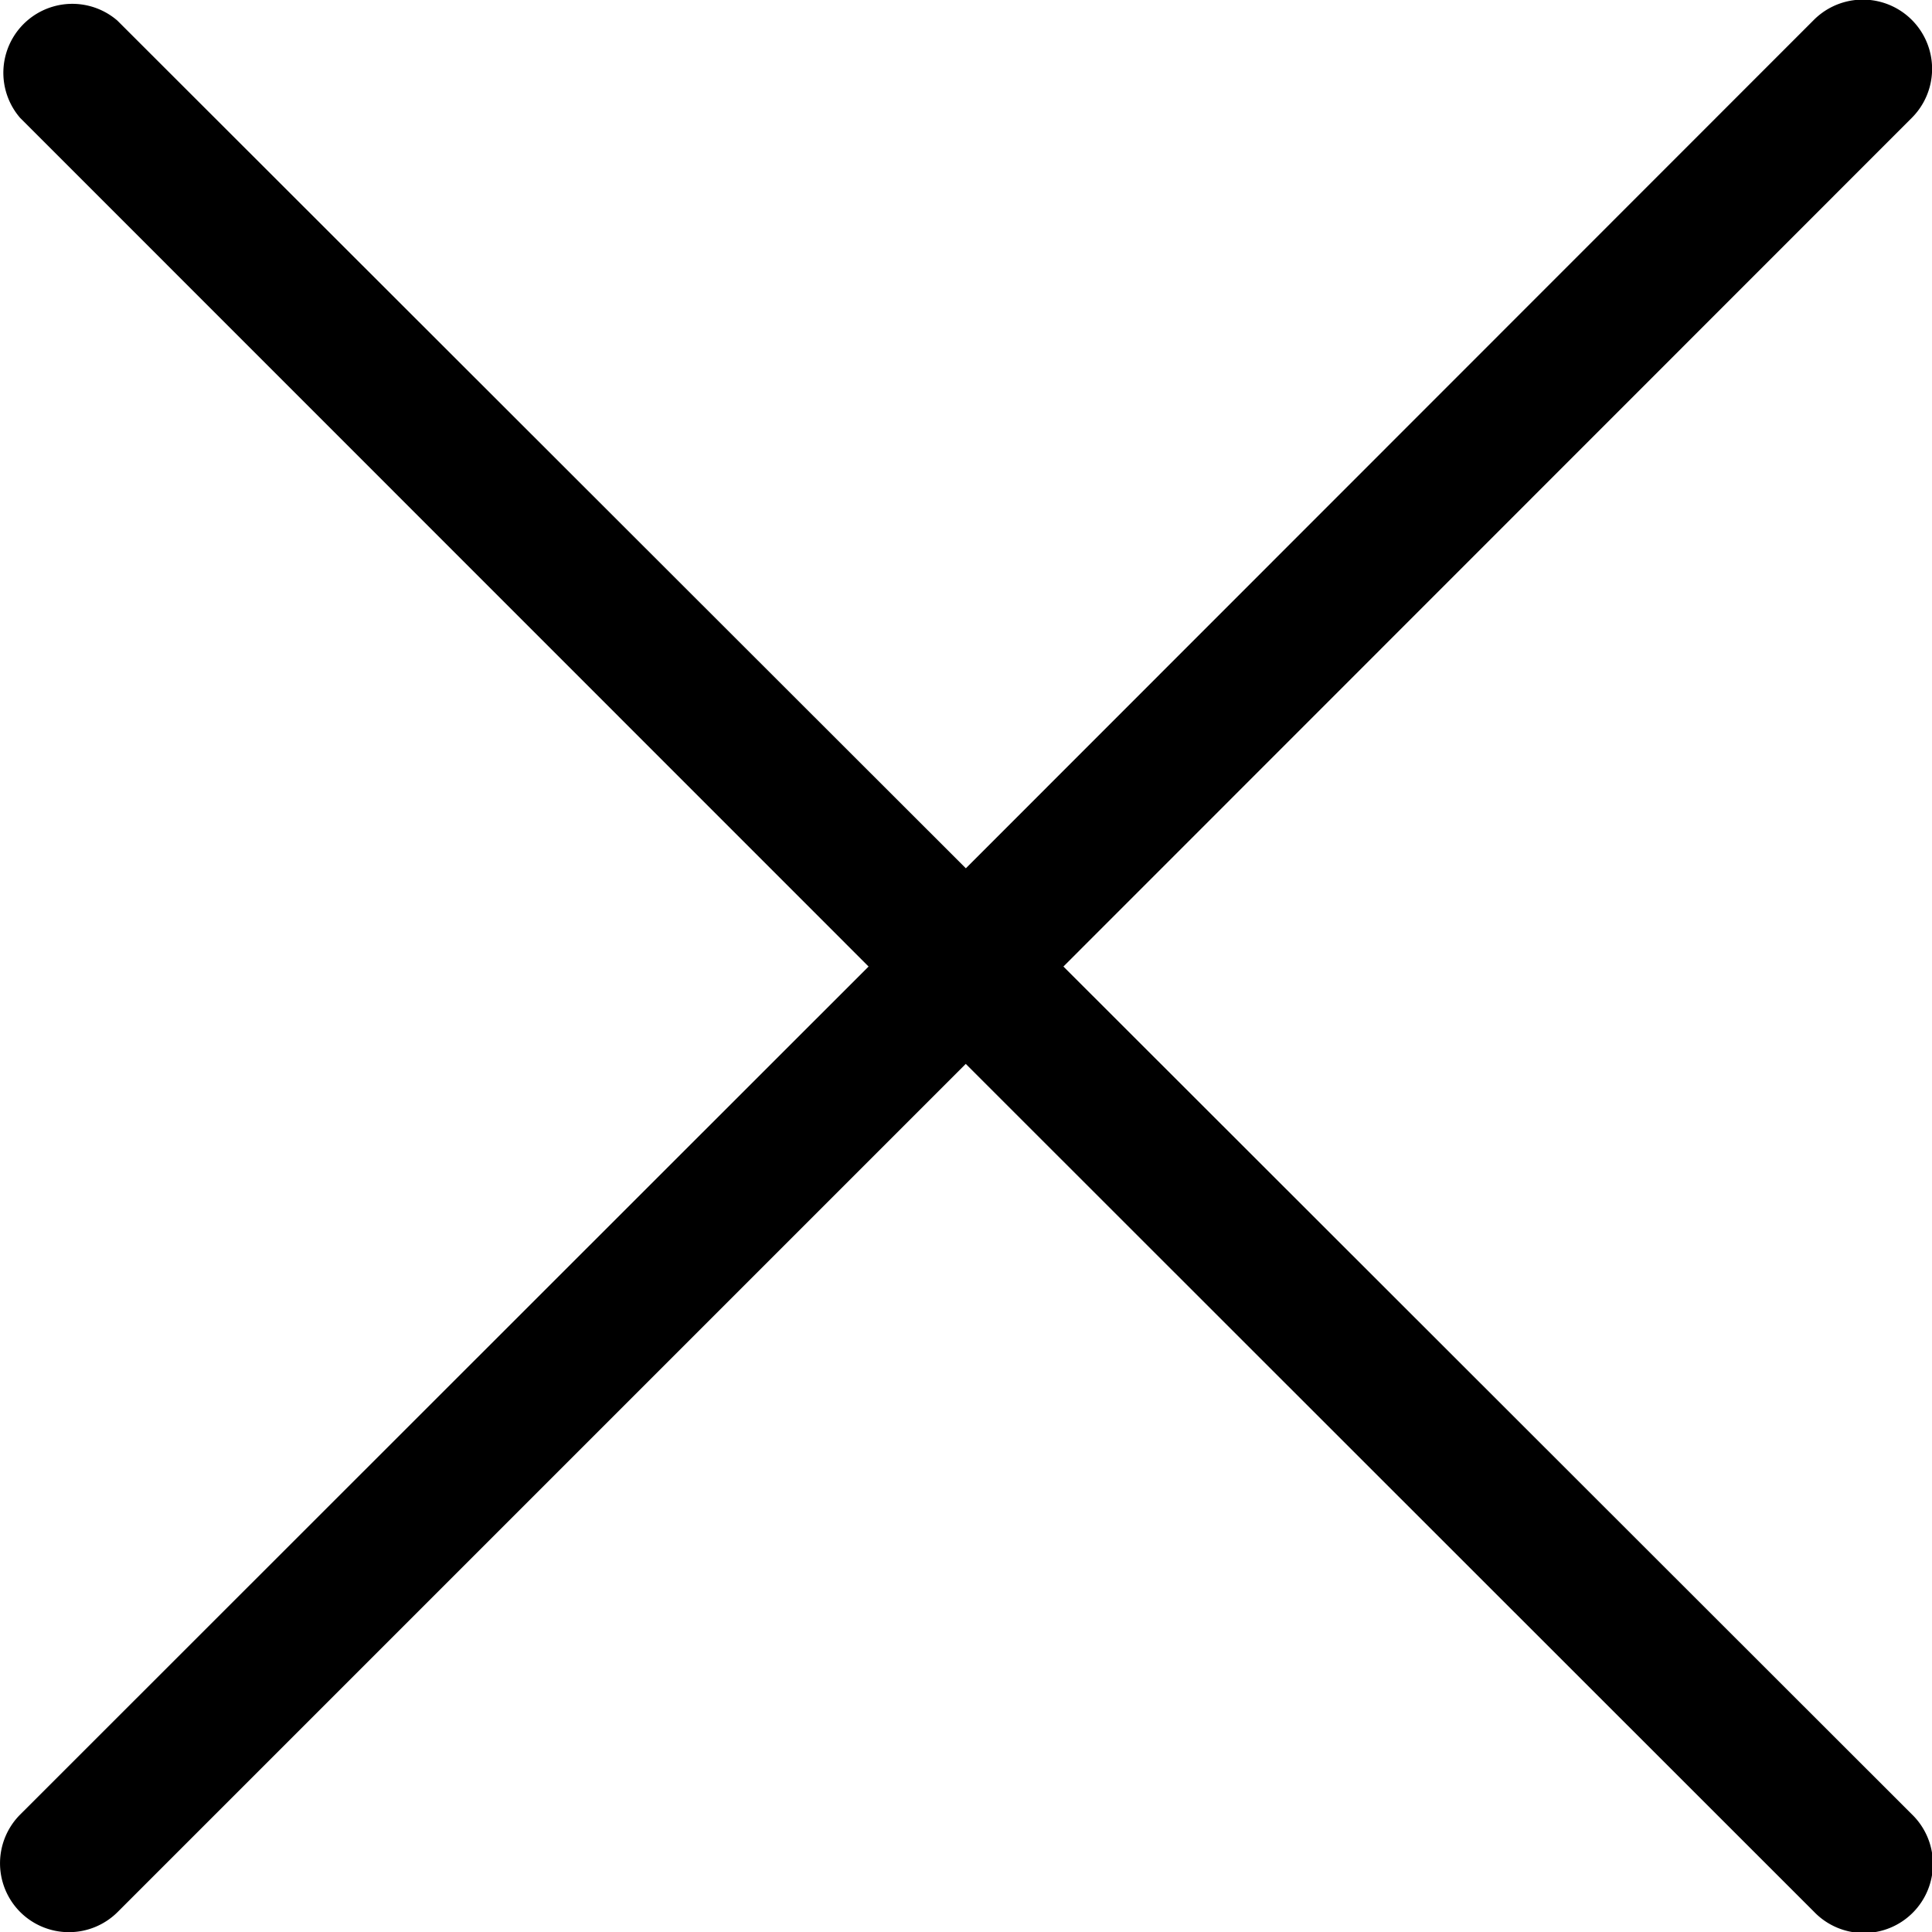 <?xml version="1.0" encoding="UTF-8"?>
<svg xmlns="http://www.w3.org/2000/svg" width="20.001" height="20.003" viewBox="0 0 20.001 20.003">
  <path id="close" d="M4.216,23.787a.714.714,0,0,0,1.011,0l8.779-8.779,8.783,8.779A.715.715,0,1,0,23.8,22.776L15.017,14,23.8,5.214A.715.715,0,0,0,22.786,4.2l-8.779,8.783L5.223,4.207A.714.714,0,0,0,4.216,5.214L13,14,4.216,22.78a.714.714,0,0,0,0,1.007Z" transform="translate(-4.008 -3.994)"></path>
</svg>

